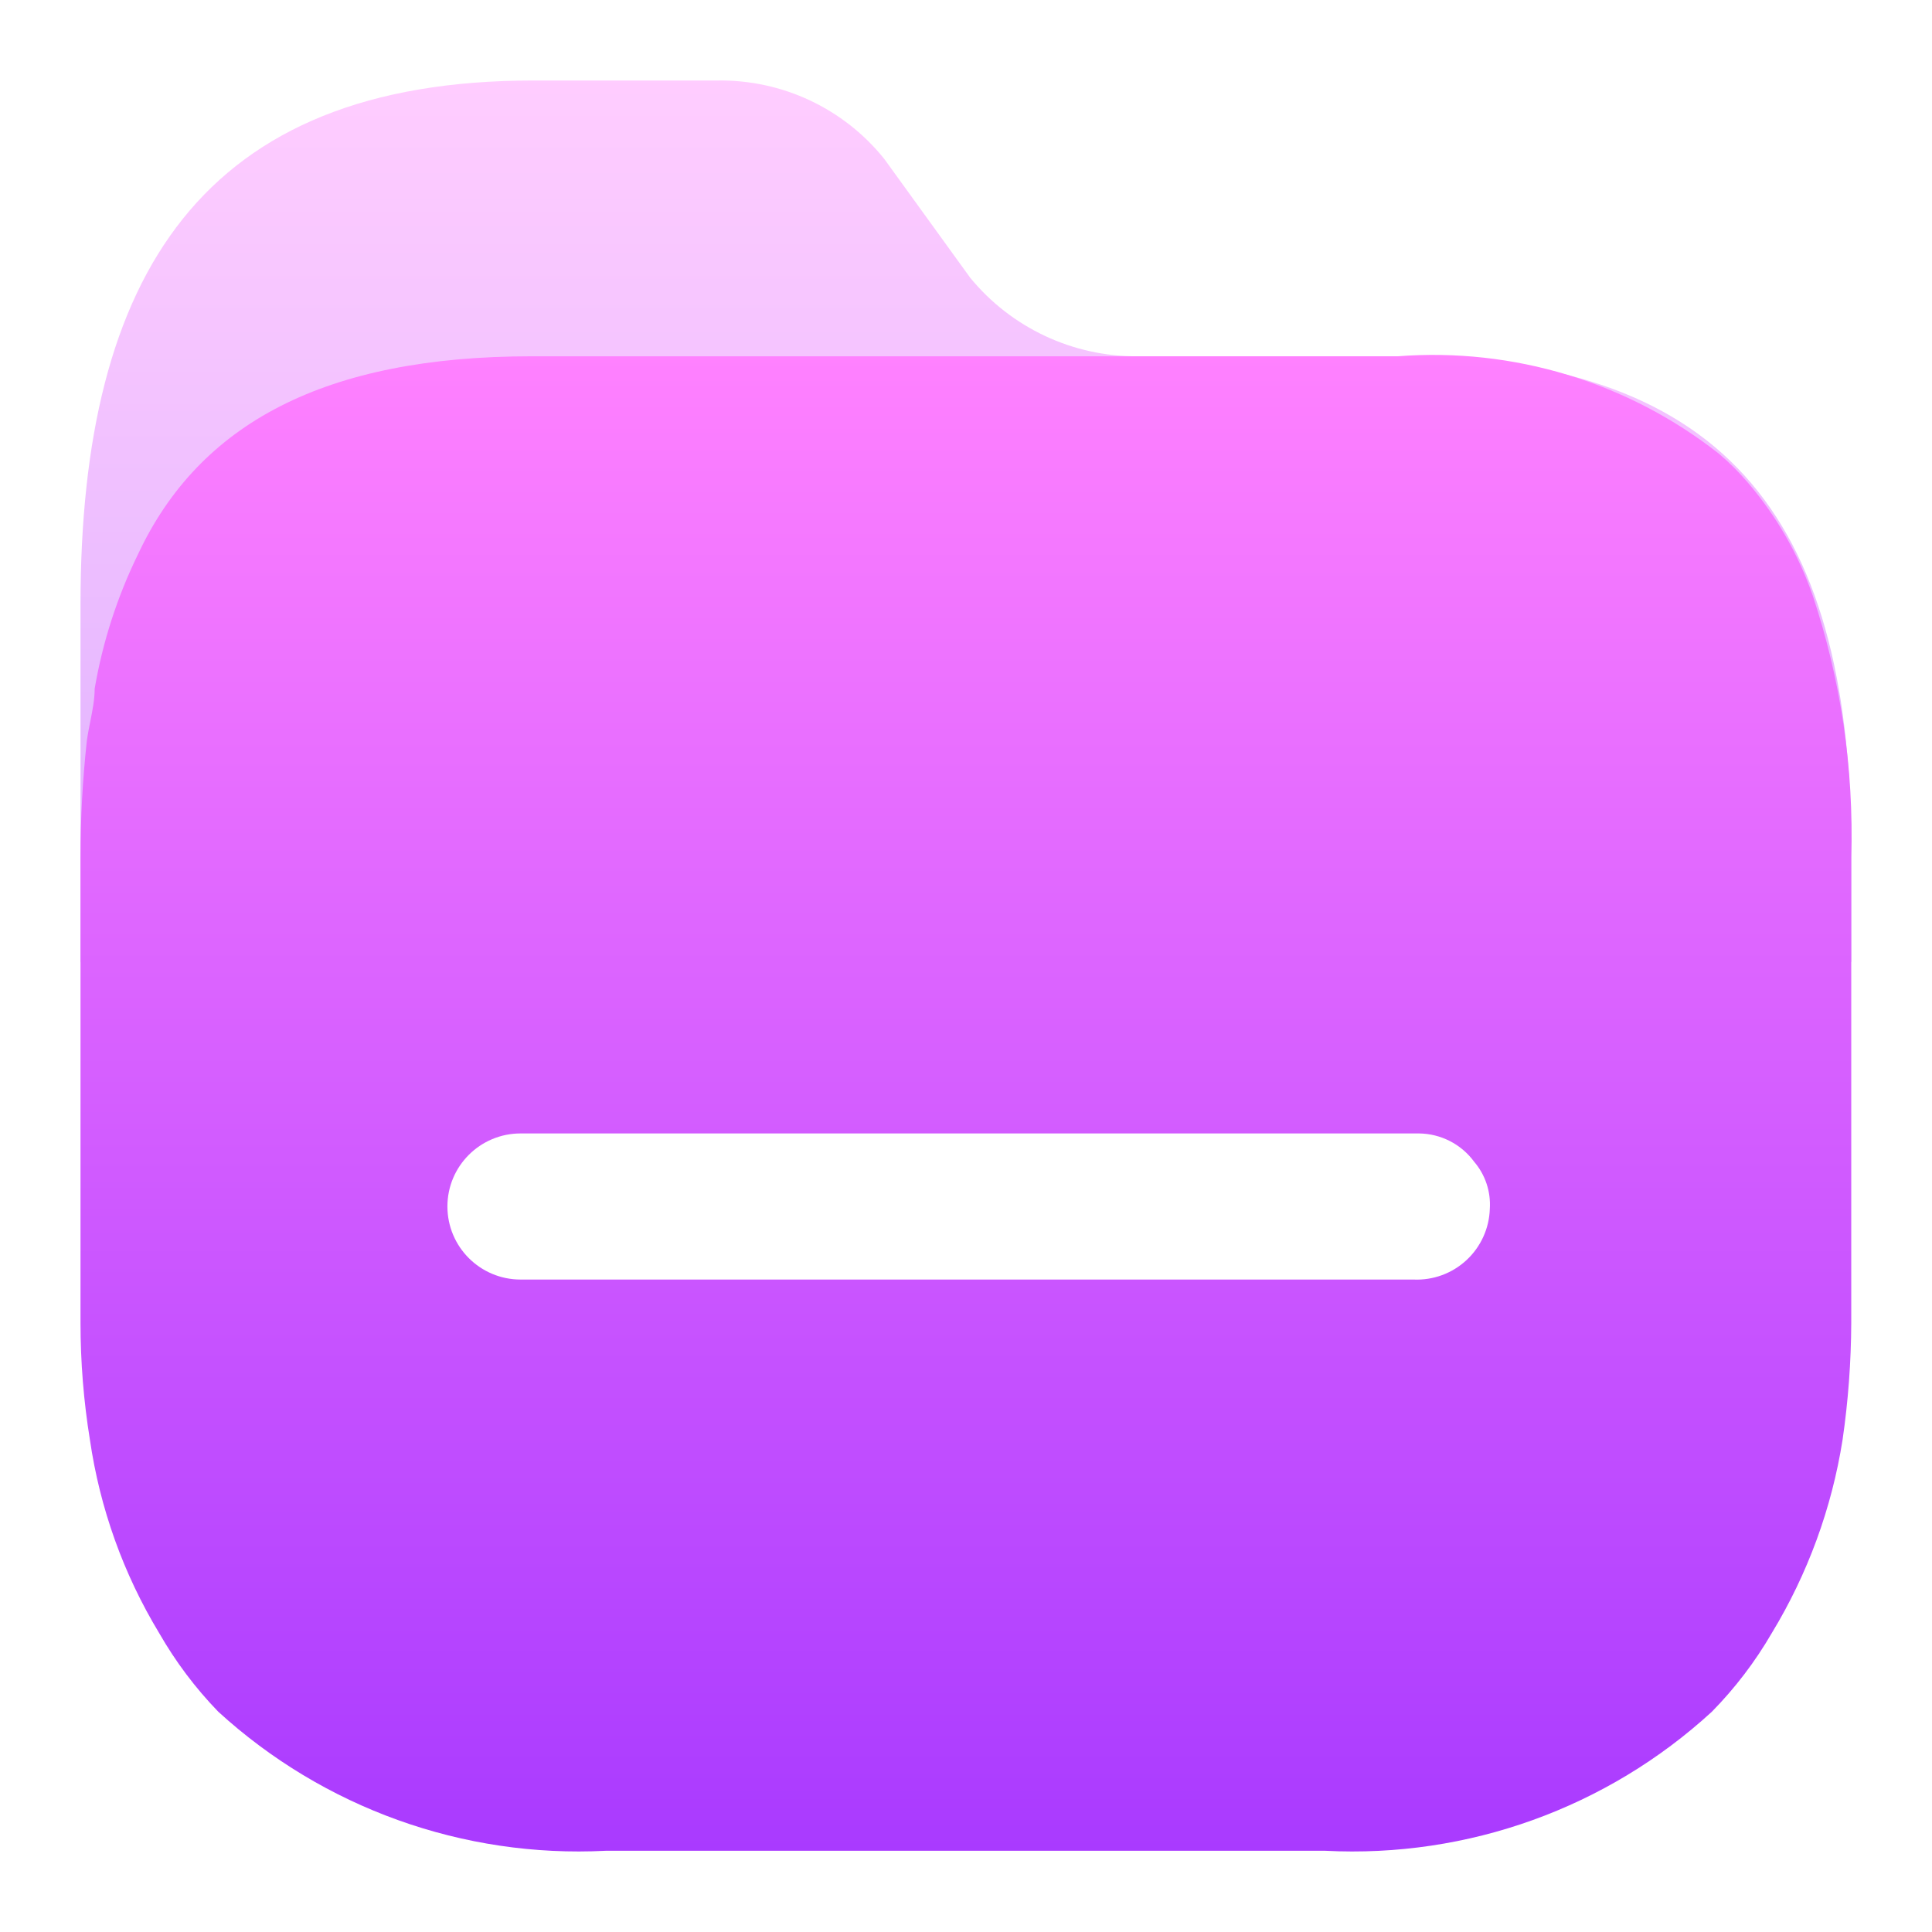 <svg width="24" height="24" viewBox="0 0 24 24" fill="none" xmlns="http://www.w3.org/2000/svg">
<path opacity="0.4" d="M17.373 4.426H14.135C13.329 4.432 12.563 4.073 12.052 3.45L10.986 1.976C10.483 1.348 9.718 0.988 8.913 1H6.624C2.516 1 1 3.411 1 7.511V11.942C0.995 12.429 22.995 12.429 22.997 11.942V10.654C23.016 6.554 21.539 4.426 17.373 4.426Z" fill="url(#paint0_linear_11_173)"/>
<path fill-rule="evenodd" clip-rule="evenodd" d="M21.715 5.998C22.067 6.409 22.339 6.883 22.517 7.394C22.868 8.444 23.03 9.547 22.997 10.654V16.432C22.995 16.919 22.959 17.405 22.889 17.886C22.755 18.736 22.456 19.552 22.009 20.288C21.803 20.643 21.553 20.971 21.265 21.264C19.962 22.46 18.232 23.082 16.463 22.991H7.524C5.753 23.082 4.019 22.459 2.712 21.264C2.427 20.97 2.181 20.642 1.978 20.288C1.533 19.553 1.241 18.736 1.117 17.886C1.039 17.406 1 16.919 1 16.432V10.654C1 10.171 1.026 9.689 1.078 9.209C1.089 9.125 1.106 9.042 1.122 8.96C1.149 8.824 1.176 8.689 1.176 8.555C1.275 7.976 1.456 7.414 1.714 6.886C2.477 5.256 4.042 4.426 6.604 4.426H17.363C18.798 4.315 20.223 4.747 21.354 5.637C21.484 5.747 21.605 5.868 21.715 5.998ZM6.467 15.895H17.539H17.559C17.802 15.906 18.039 15.819 18.217 15.654C18.395 15.489 18.5 15.259 18.507 15.017C18.521 14.803 18.451 14.593 18.312 14.431C18.152 14.213 17.898 14.083 17.627 14.08H6.467C5.965 14.08 5.558 14.486 5.558 14.987C5.558 15.489 5.965 15.895 6.467 15.895Z" fill="url(#paint1_linear_11_173)"/>
<defs>
<linearGradient id="paint0_linear_11_173" x1="11.998" y1="12.307" x2="11.998" y2="1" gradientUnits="userSpaceOnUse">
<stop stop-color="#A93AFF"/>
<stop offset="1" stop-color="#FF81FF"/>
</linearGradient>
<linearGradient id="paint1_linear_11_173" x1="12" y1="23" x2="12" y2="4.409" gradientUnits="userSpaceOnUse">
<stop stop-color="#A93AFF"/>
<stop offset="1" stop-color="#FF81FF"/>
</linearGradient>
</defs>
</svg>
